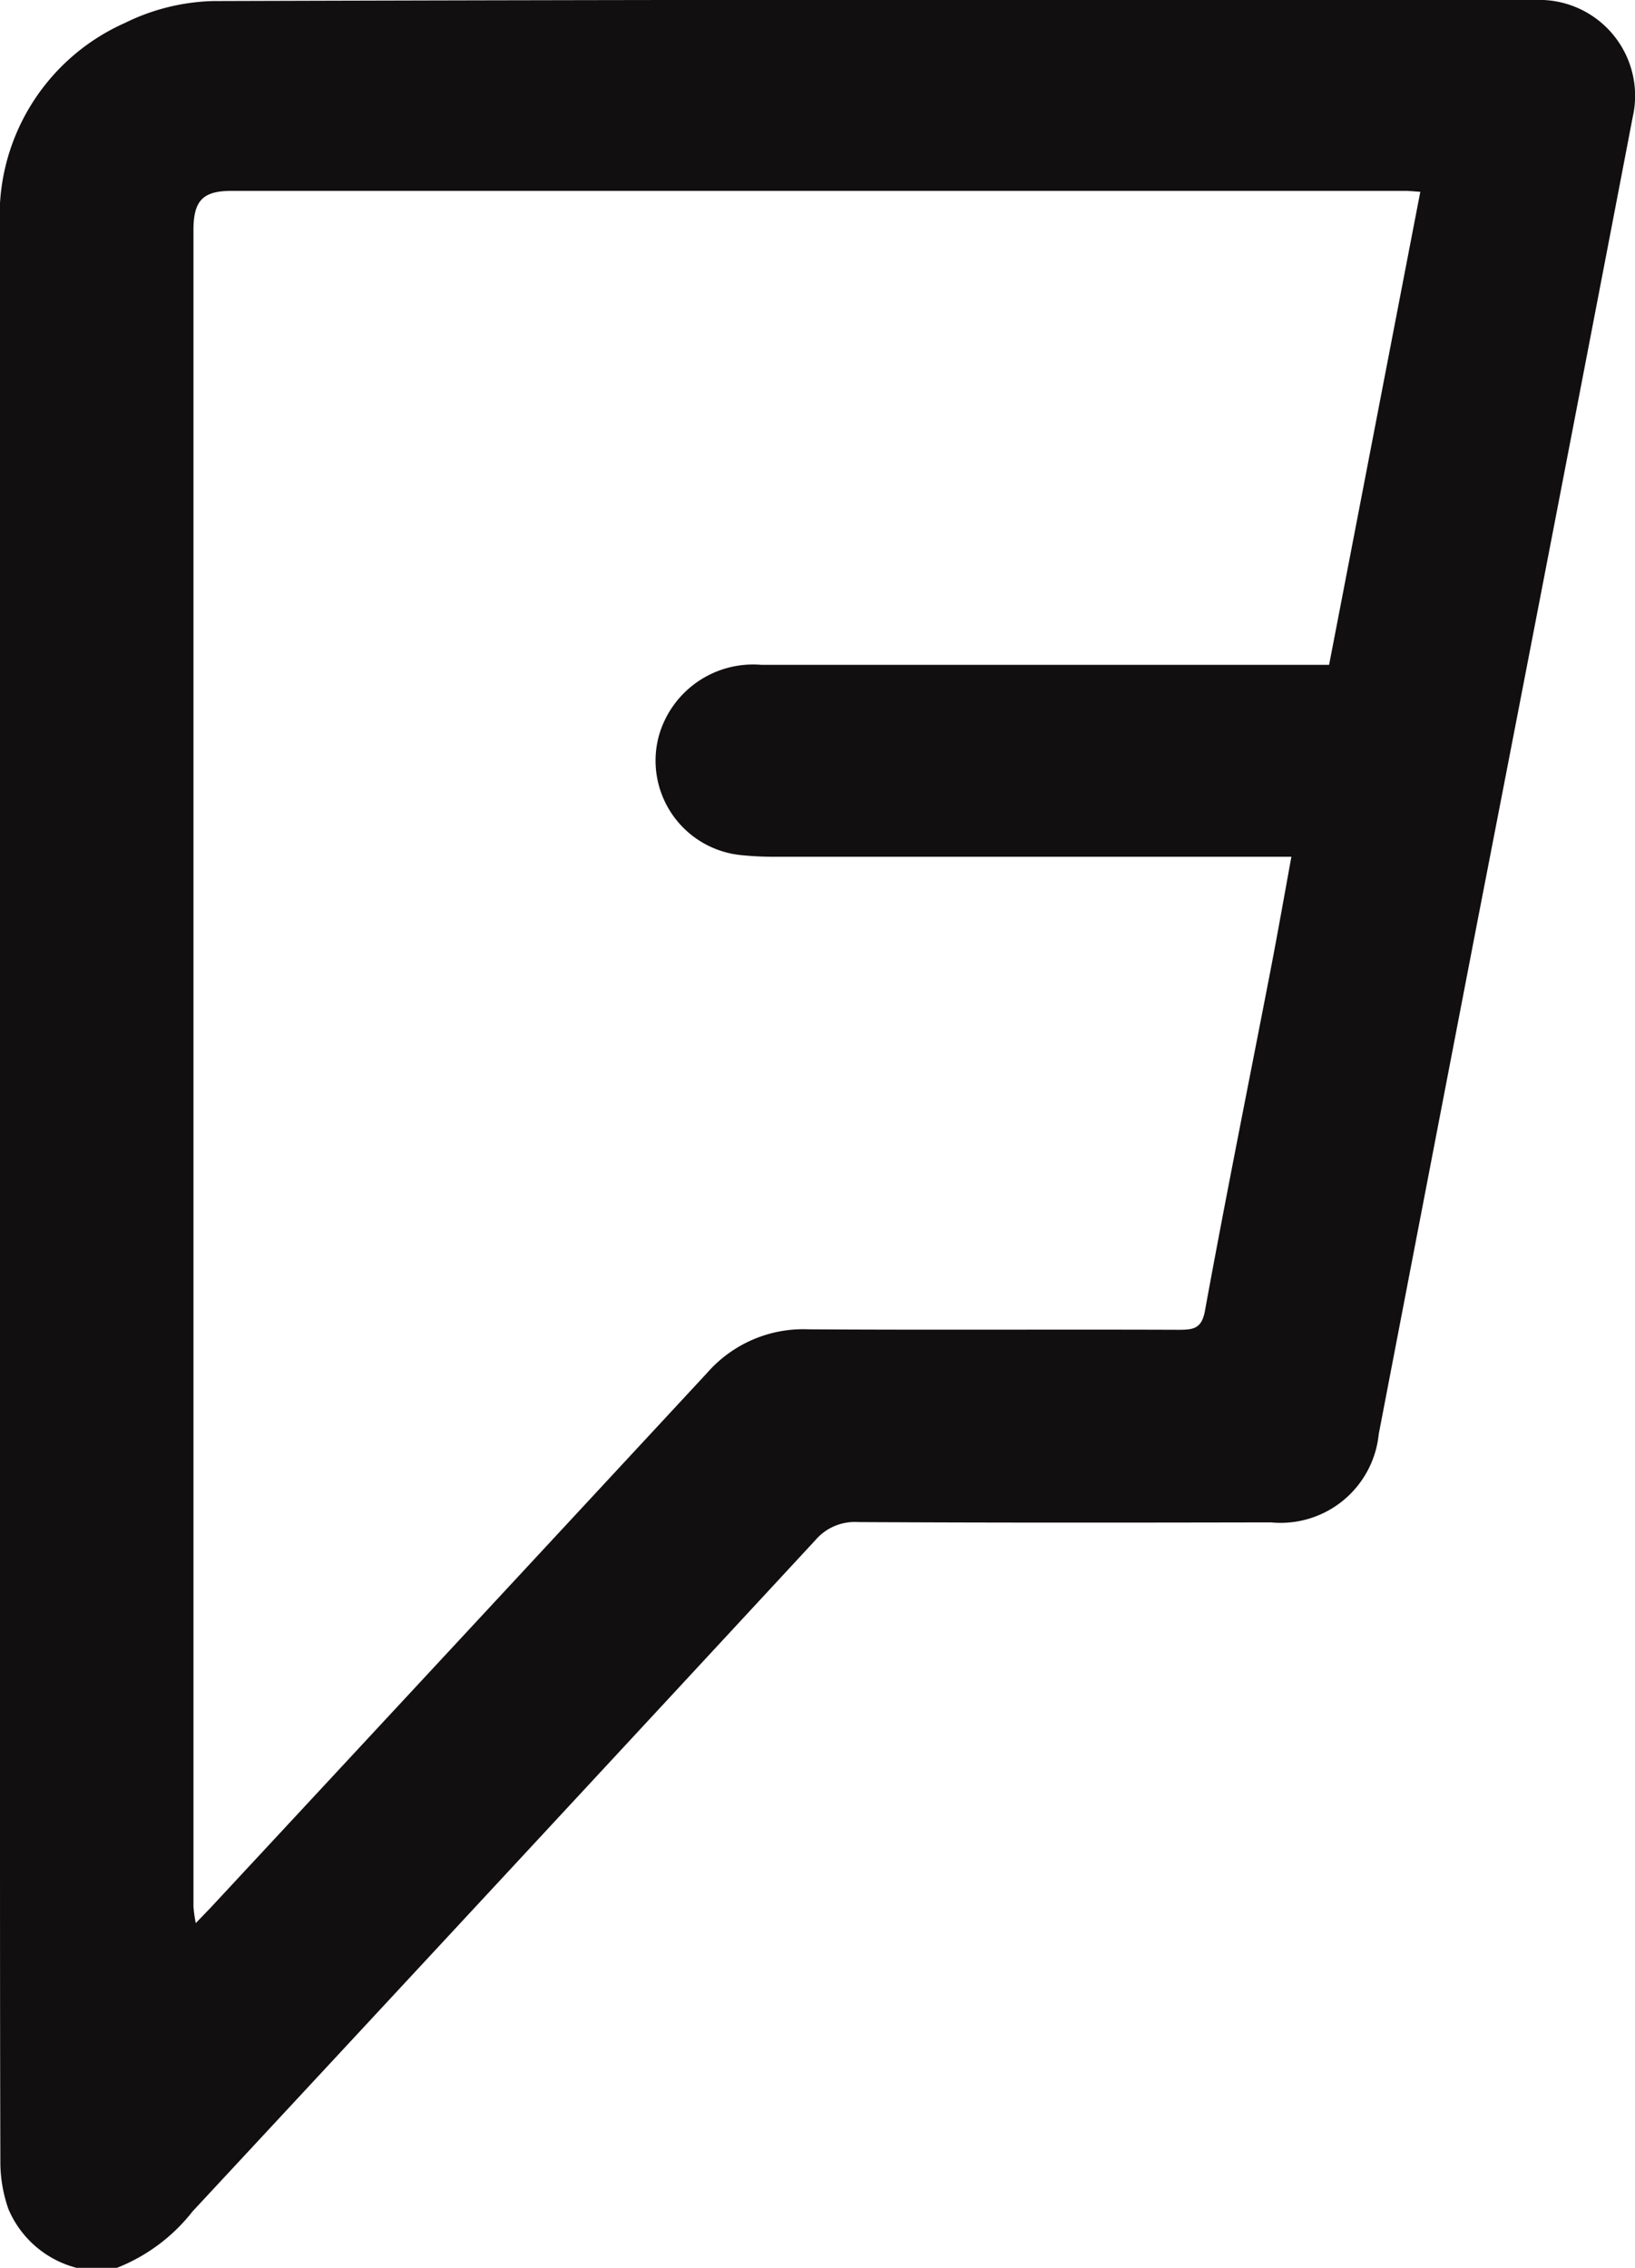 <svg xmlns="http://www.w3.org/2000/svg" width="31" height="43" viewBox="0 0 31 43"><path d="M26.933,3.637c-.144-.009-.213-.018-.283-.018q-11.129,0-22.258,0c-.549,0-.724.185-.724.748q0,15.892,0,31.784a2.529,2.529,0,0,0,.044.313c.149-.155.257-.265.361-.378q4.673-5.028,9.341-10.062a2.42,2.42,0,0,1,1.913-.819c2.34.015,4.682,0,7.022.009.284,0,.44-.023.5-.375.391-2.143.822-4.279,1.236-6.418.137-.708.262-1.418.4-2.176H23.93q-4.617,0-9.235,0a6.059,6.059,0,0,1-.679-.035,1.8,1.8,0,0,1-1.529-2.238,1.856,1.856,0,0,1,1.948-1.366q5.129,0,10.257,0H25.2c.579-3,1.149-5.962,1.729-8.967ZM1.451,43A1.927,1.927,0,0,1,.159,41.884a2.708,2.708,0,0,1-.152-.854C0,38.566,0,36.1,0,33.639Q0,18.984,0,4.329A4,4,0,0,1,2.369.435,4.011,4.011,0,0,1,4.035.02Q16.569-.019,29.1,0a1.818,1.818,0,0,1,1.857,2.218Q29.5,9.813,28.026,17.4q-.945,4.9-1.885,9.793a1.87,1.87,0,0,1-2.04,1.673c-2.611.005-5.221.008-7.831-.006a.981.981,0,0,0-.807.339q-5.9,6.372-11.811,12.73A3.4,3.4,0,0,1,2.217,43Z" fill="#120f10" fill-rule="evenodd"/></svg>